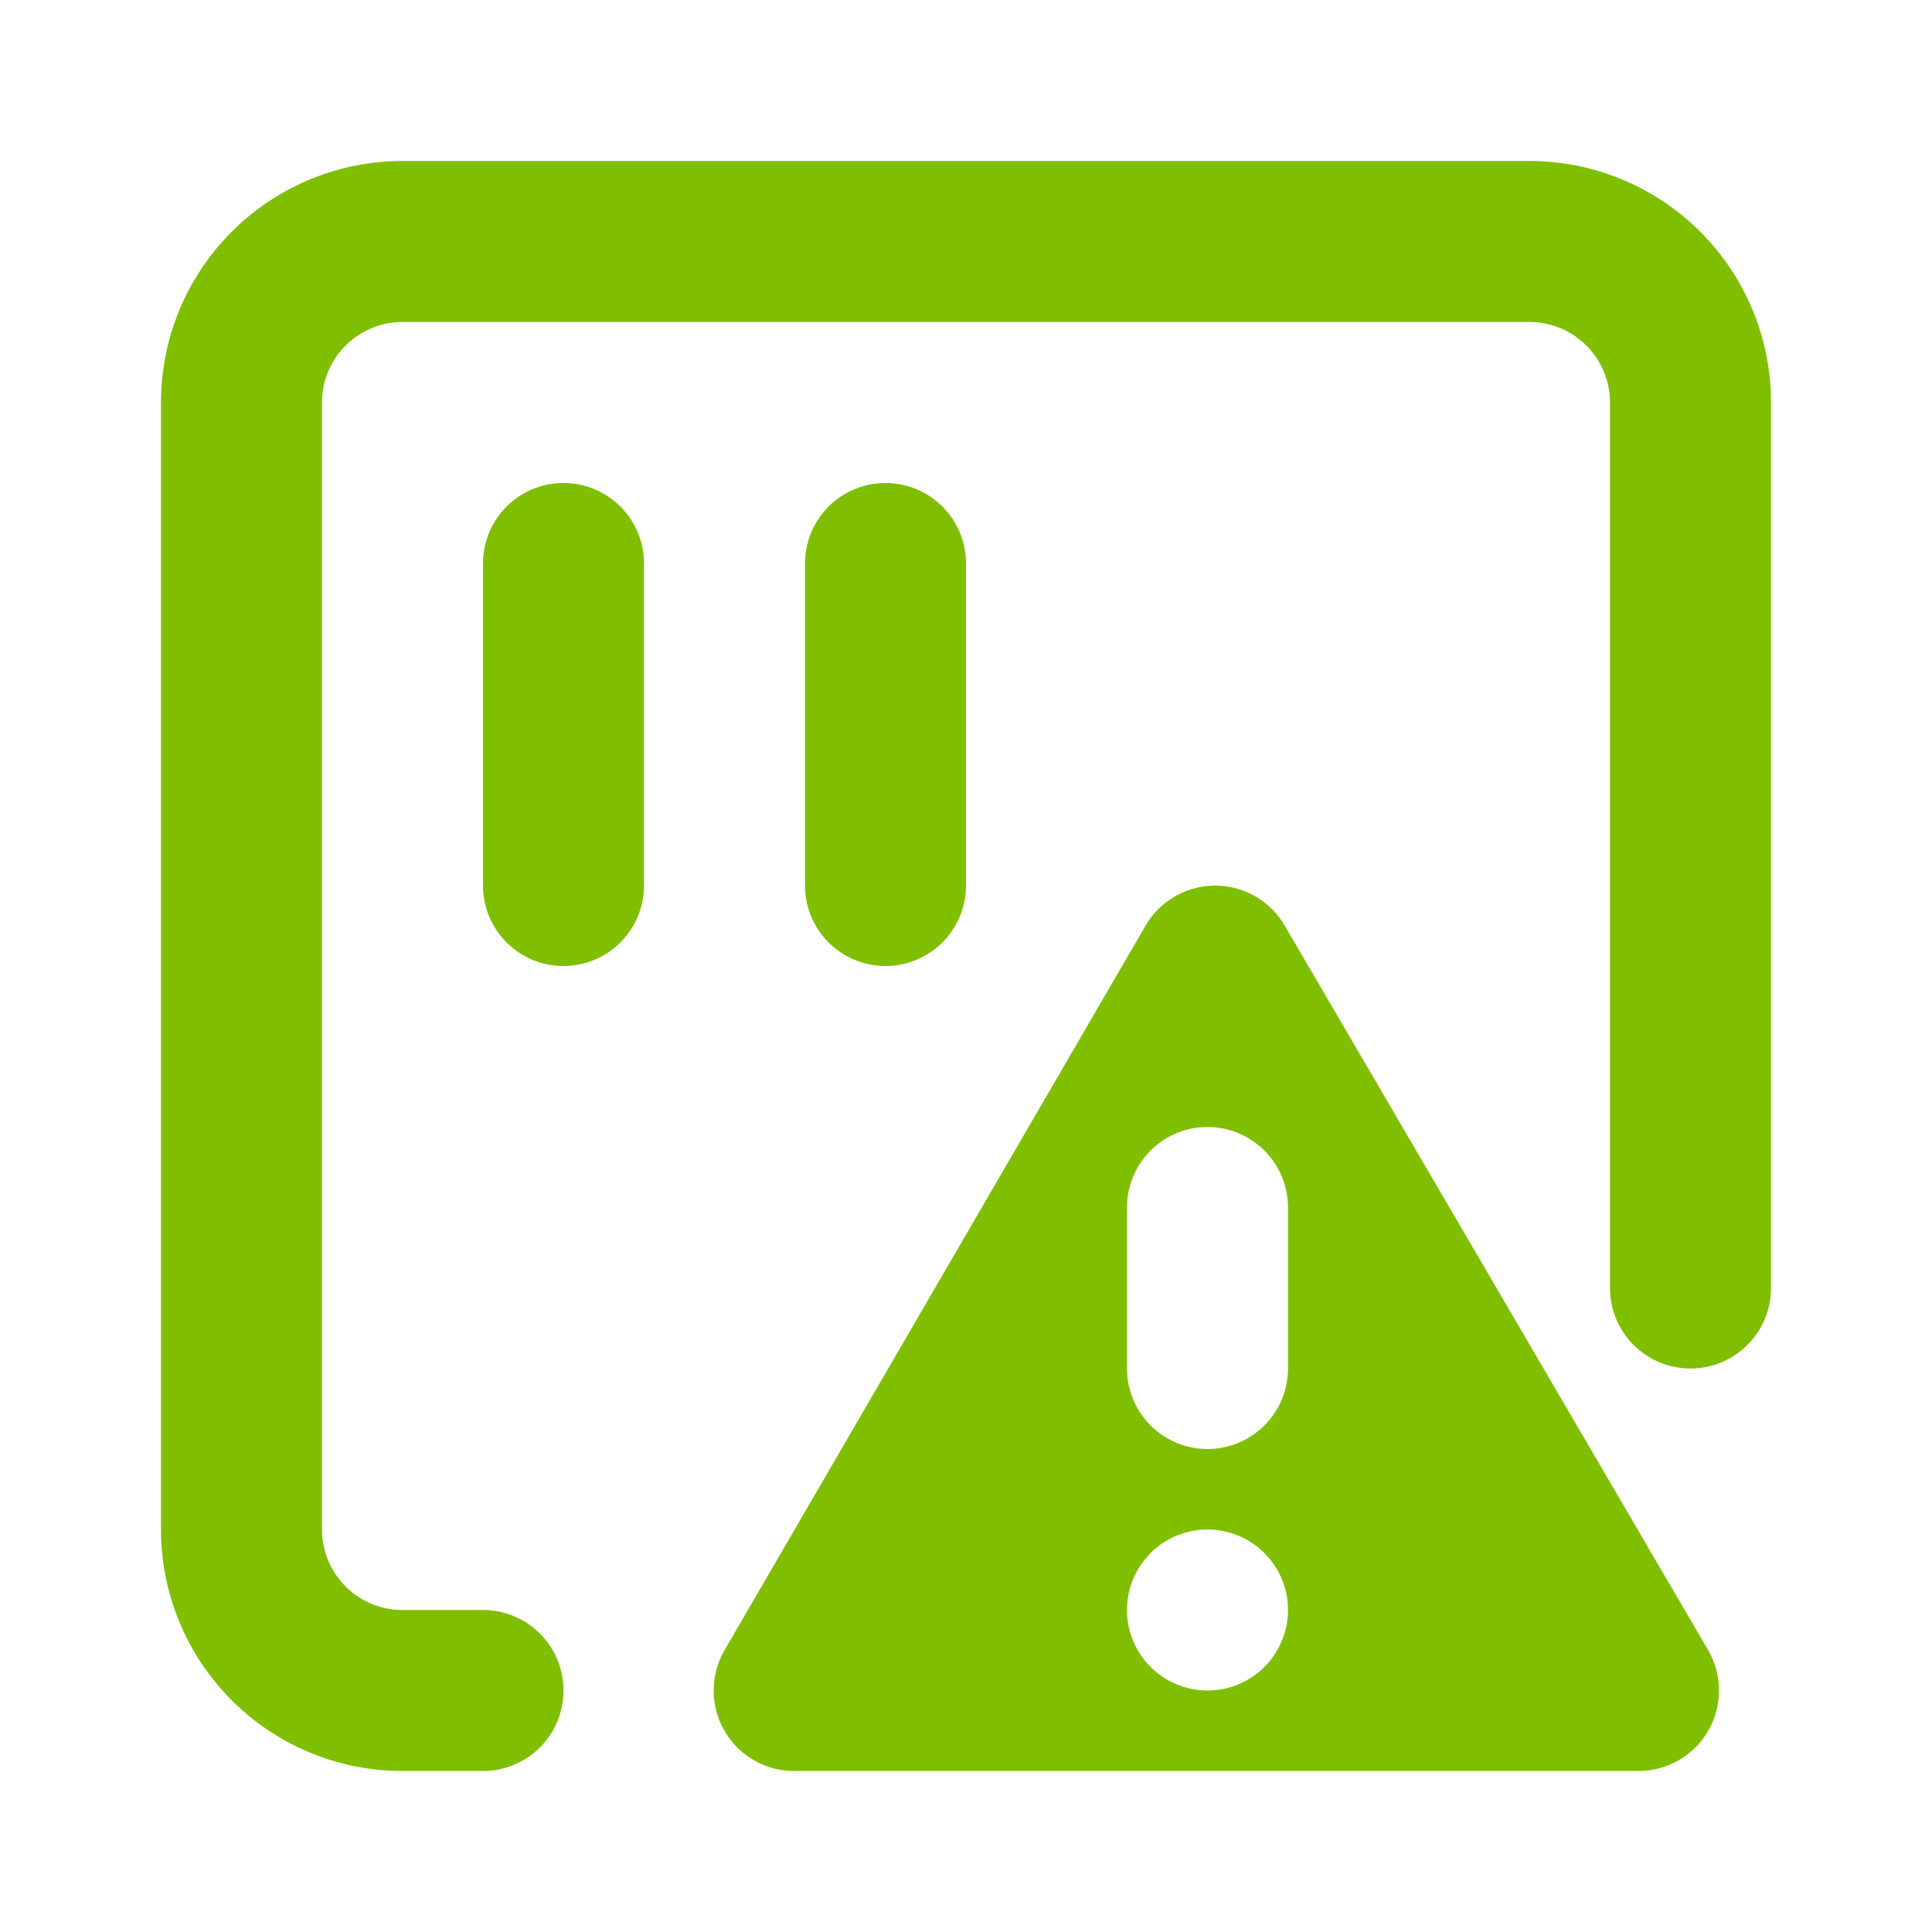 <svg id="smoke-detector" xmlns="http://www.w3.org/2000/svg" width="24" height="24" viewBox="0 0 24 24">
  <path id="Pfad_1009" data-name="Pfad 1009" d="M6,22H5a3,3,0,0,1-3-3V5A3,3,0,0,1,5,2H19a3,3,0,0,1,3,3V16a1,1,0,0,1-2,0V5a1,1,0,0,0-1-1H5A1,1,0,0,0,4,5V19a1,1,0,0,0,1,1H6a1,1,0,0,1,0,2Z" fill="#7fbf00"/>
  <path id="Pfad_1010" data-name="Pfad 1010" d="M7,12a1,1,0,0,1-1-1V7A1,1,0,0,1,8,7v4A1,1,0,0,1,7,12Z" fill="#7fbf00"/>
  <path id="Pfad_1011" data-name="Pfad 1011" d="M11,12a1,1,0,0,1-1-1V7a1,1,0,0,1,2,0v4A1,1,0,0,1,11,12Z" fill="#7fbf00"/>
  <path id="Pfad_1012" data-name="Pfad 1012" d="M21.22,20.5l-5.26-9a1,1,0,0,0-1.73,0L9,20.5A1,1,0,0,0,9.84,22H20.36a1,1,0,0,0,.86-1.5ZM15,21a1,1,0,1,1,1-1A1,1,0,0,1,15,21Zm1-4a1,1,0,0,1-2,0V15a1,1,0,0,1,2,0Z" fill="#7fbf00"/>
  <rect id="Rechteck_2526" data-name="Rechteck 2526" width="24" height="24" fill="none"/>
</svg>
